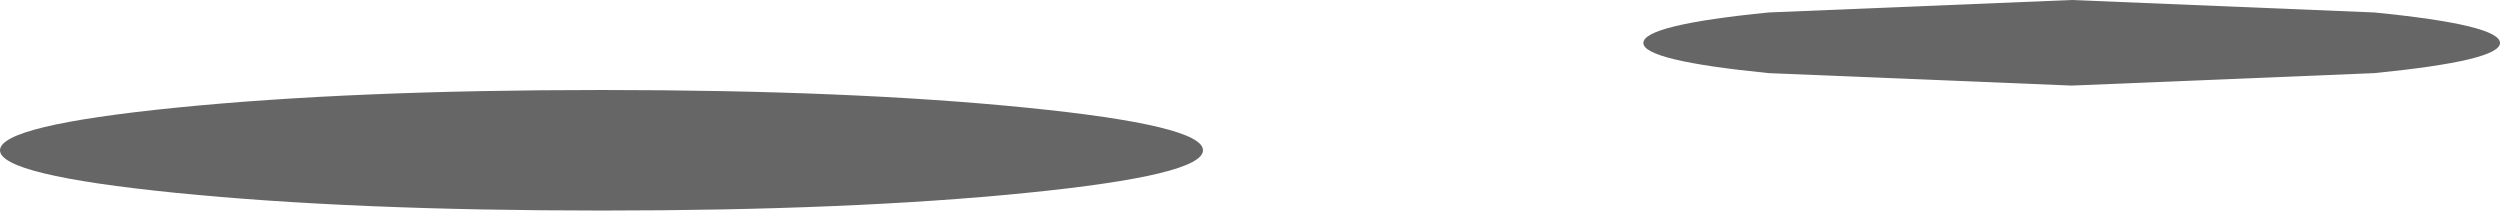 <?xml version="1.0" encoding="UTF-8" standalone="no"?>
<svg xmlns:xlink="http://www.w3.org/1999/xlink" height="26.2px" width="311.1px" xmlns="http://www.w3.org/2000/svg">
  <g transform="matrix(1.0, 0.0, 0.0, 1.0, 59.95, -355.95)">
    <path d="M67.8 369.35 Q89.75 371.55 89.75 374.65 89.75 377.75 67.8 379.95 45.9 382.15 14.9 382.15 -16.1 382.15 -38.05 379.95 -59.95 377.75 -59.95 374.65 -59.95 371.55 -38.05 369.35 -16.1 367.15 14.9 367.15 45.9 367.15 67.8 369.35 M144.55 361.3 Q144.55 359.05 160.15 357.5 L197.85 355.95 235.5 357.5 Q251.15 359.05 251.15 361.3 251.15 363.5 235.5 365.05 L197.85 366.6 160.15 365.05 Q144.55 363.5 144.55 361.3" fill="#666666" fill-rule="evenodd" stroke="none"/>
  </g>
</svg>
